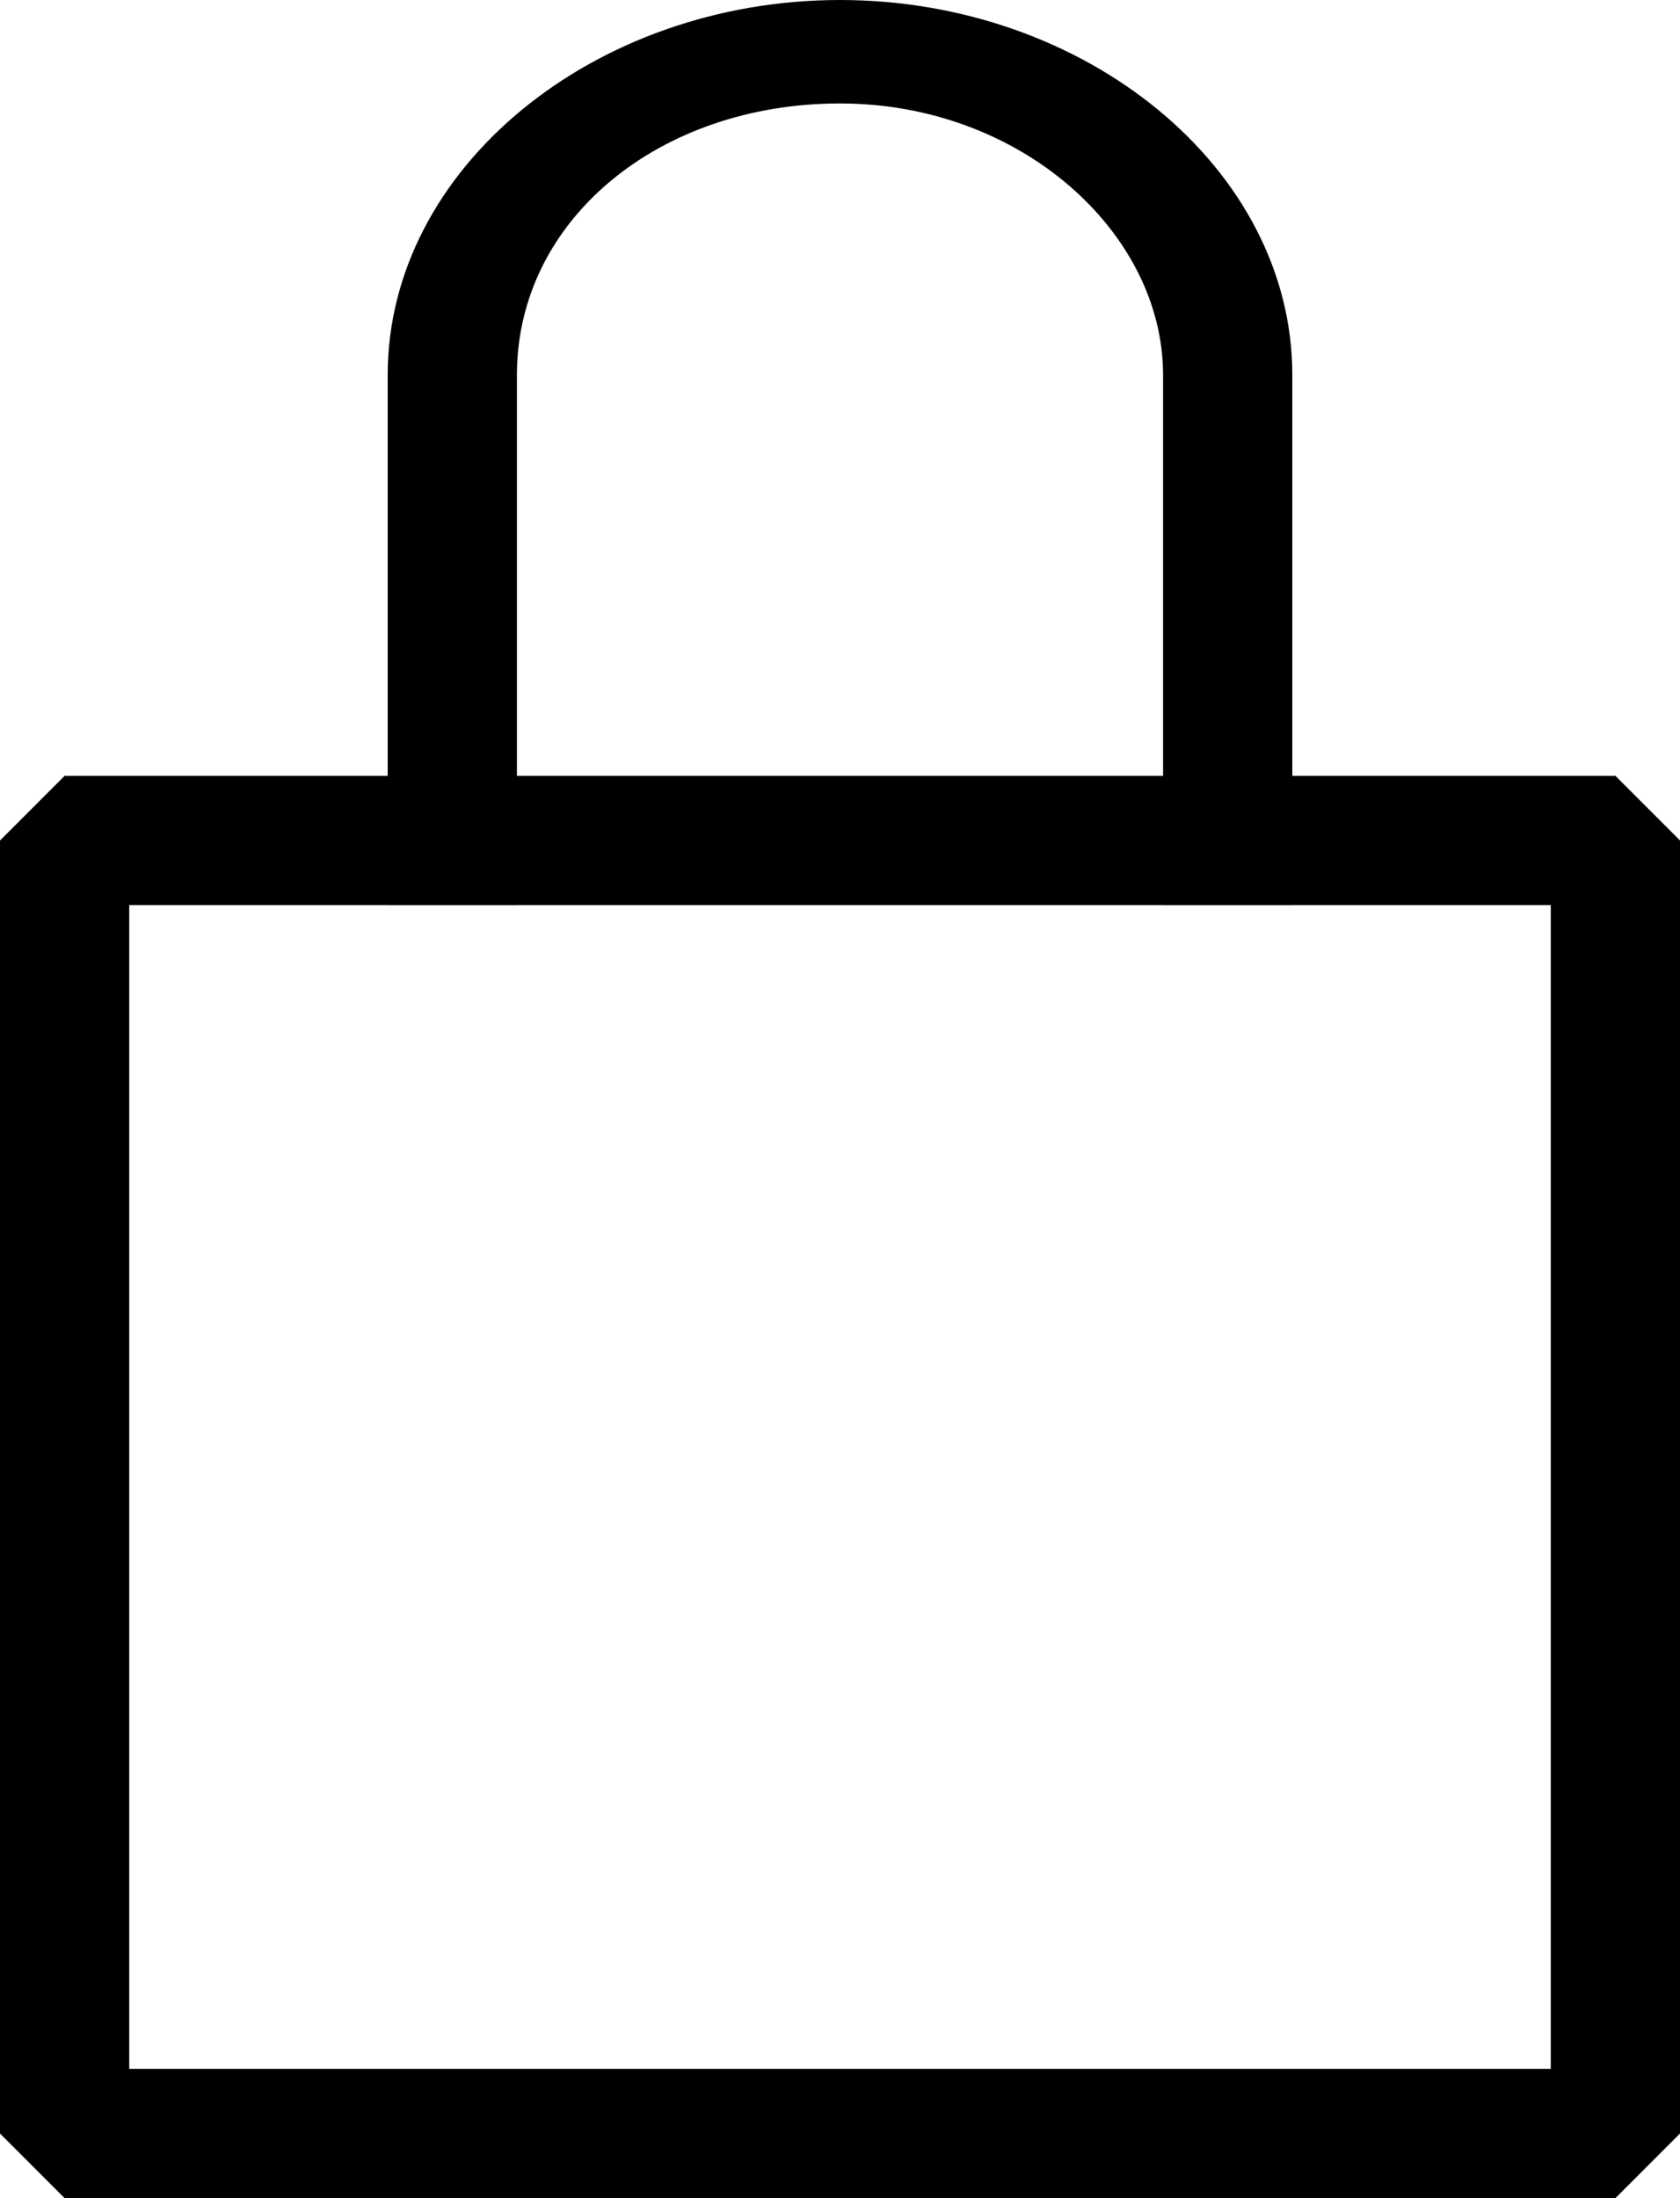 <svg version="1.1" id="Layer_1" xmlns="http://www.w3.org/2000/svg" x="0" y="0" width="13" height="17" viewBox="0 0 13 17" xml:space="preserve"><g id="Page-1"><g id="Group-4" transform="translate(1 1)"><g id="Path"><path d="M9 6H8V1.9C8 .8 6.9-.2 5.5-.2S3 .7 3 1.9V6H2V1.9C2 .3 3.6-1 5.5-1S9 .3 9 1.9V6z"/></g><g id="Rectangle"><path d="M11.5 16h-12l-.5-.5v-10l.5-.5h12l.5.5v10l-.5.5zM0 15h11V6H0v9z"/></g></g></g></svg>